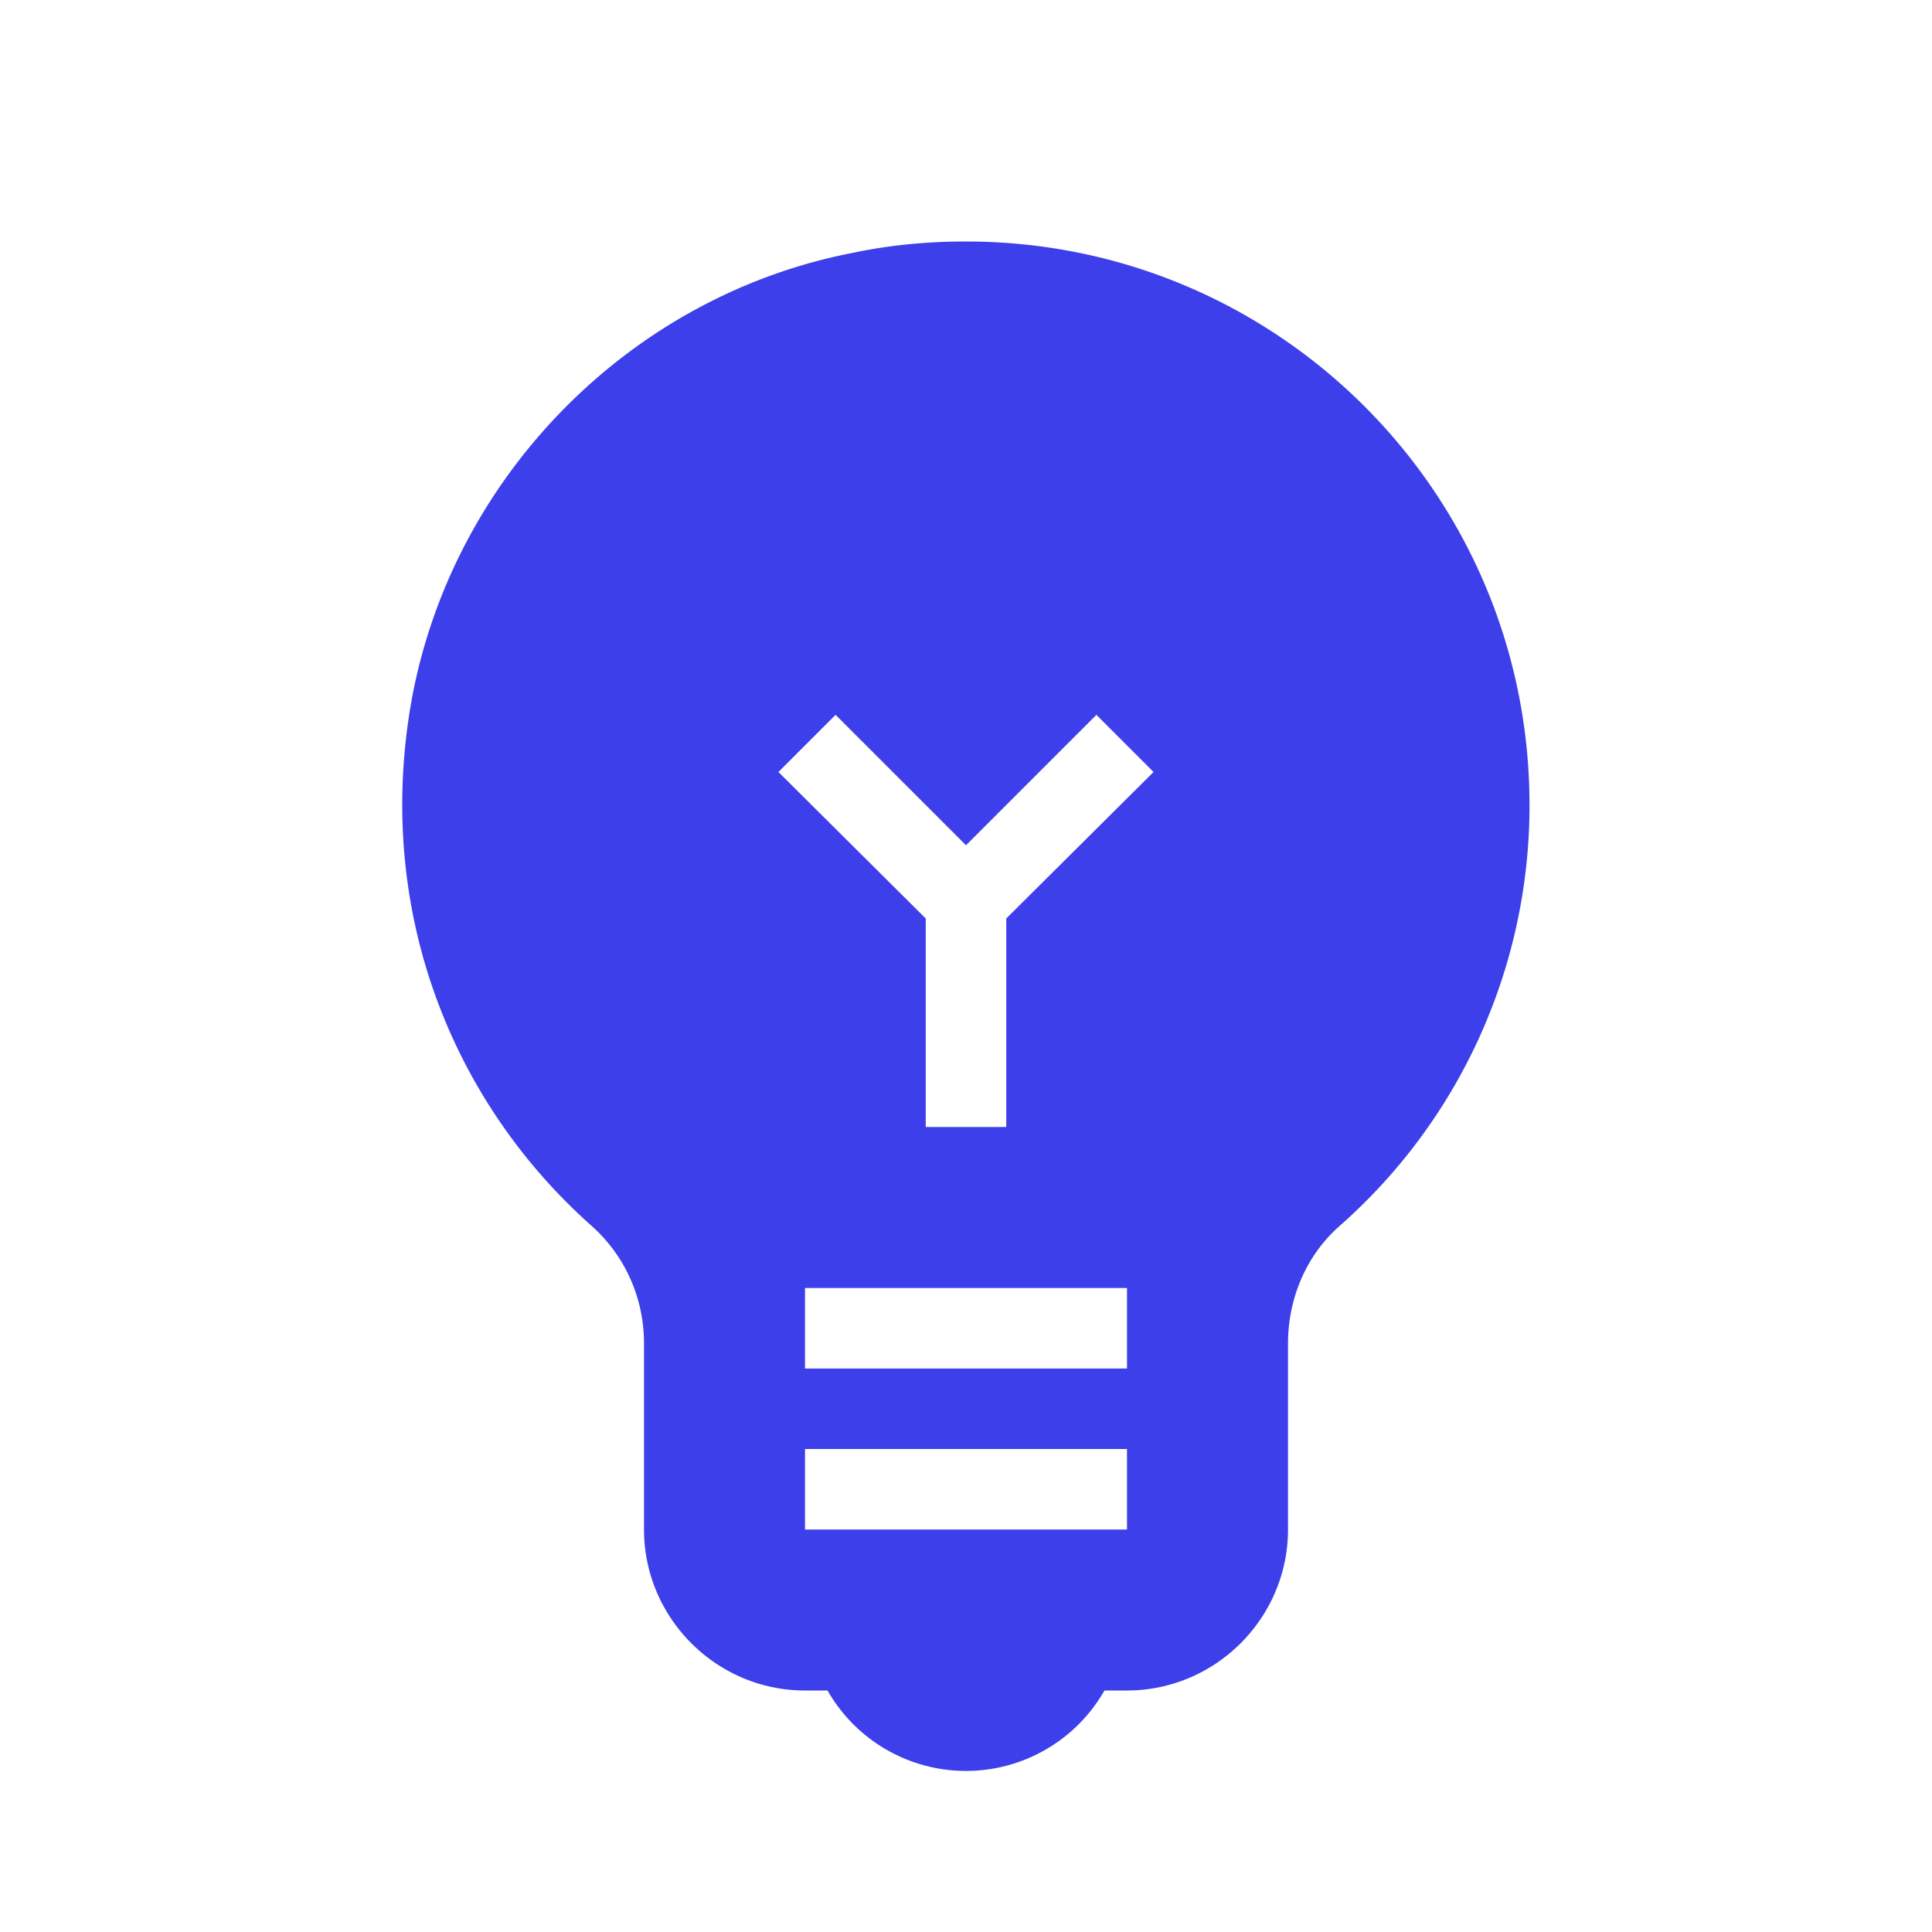 <?xml version="1.0" standalone="no"?><!DOCTYPE svg PUBLIC "-//W3C//DTD SVG 1.1//EN" "http://www.w3.org/Graphics/SVG/1.1/DTD/svg11.dtd"><svg t="1688547572519" class="icon" viewBox="0 0 1024 1024" version="1.1" xmlns="http://www.w3.org/2000/svg" p-id="10054" xmlns:xlink="http://www.w3.org/1999/xlink" width="200" height="200"><path d="M512 128c-19.627 0-39.68 1.707-59.733 5.973-117.76 22.613-211.627 117.76-233.813 235.52-20.48 111.36 20.48 213.76 94.72 279.893 18.347 16.213 28.16 38.827 28.16 62.72V810.667c0 46.933 38.4 85.333 85.333 85.333h11.947a84.48 84.48 0 0 0 146.773 0H597.333c46.933 0 85.333-38.4 85.333-85.333v-98.56c0-23.467 9.387-46.507 27.307-62.293A296.789 296.789 0 0 0 810.667 426.667c0-165.12-133.547-298.667-298.667-298.667z m85.333 682.667h-170.667v-42.667h170.667v42.667z m0-85.333h-170.667v-42.667h170.667v42.667z m-64-238.507V597.333h-42.667v-110.507L412.587 409.173l30.293-30.293L512 448l69.12-69.12 30.293 30.293-78.08 77.653z" fill="#3d3fea" p-id="10055"></path></svg>
